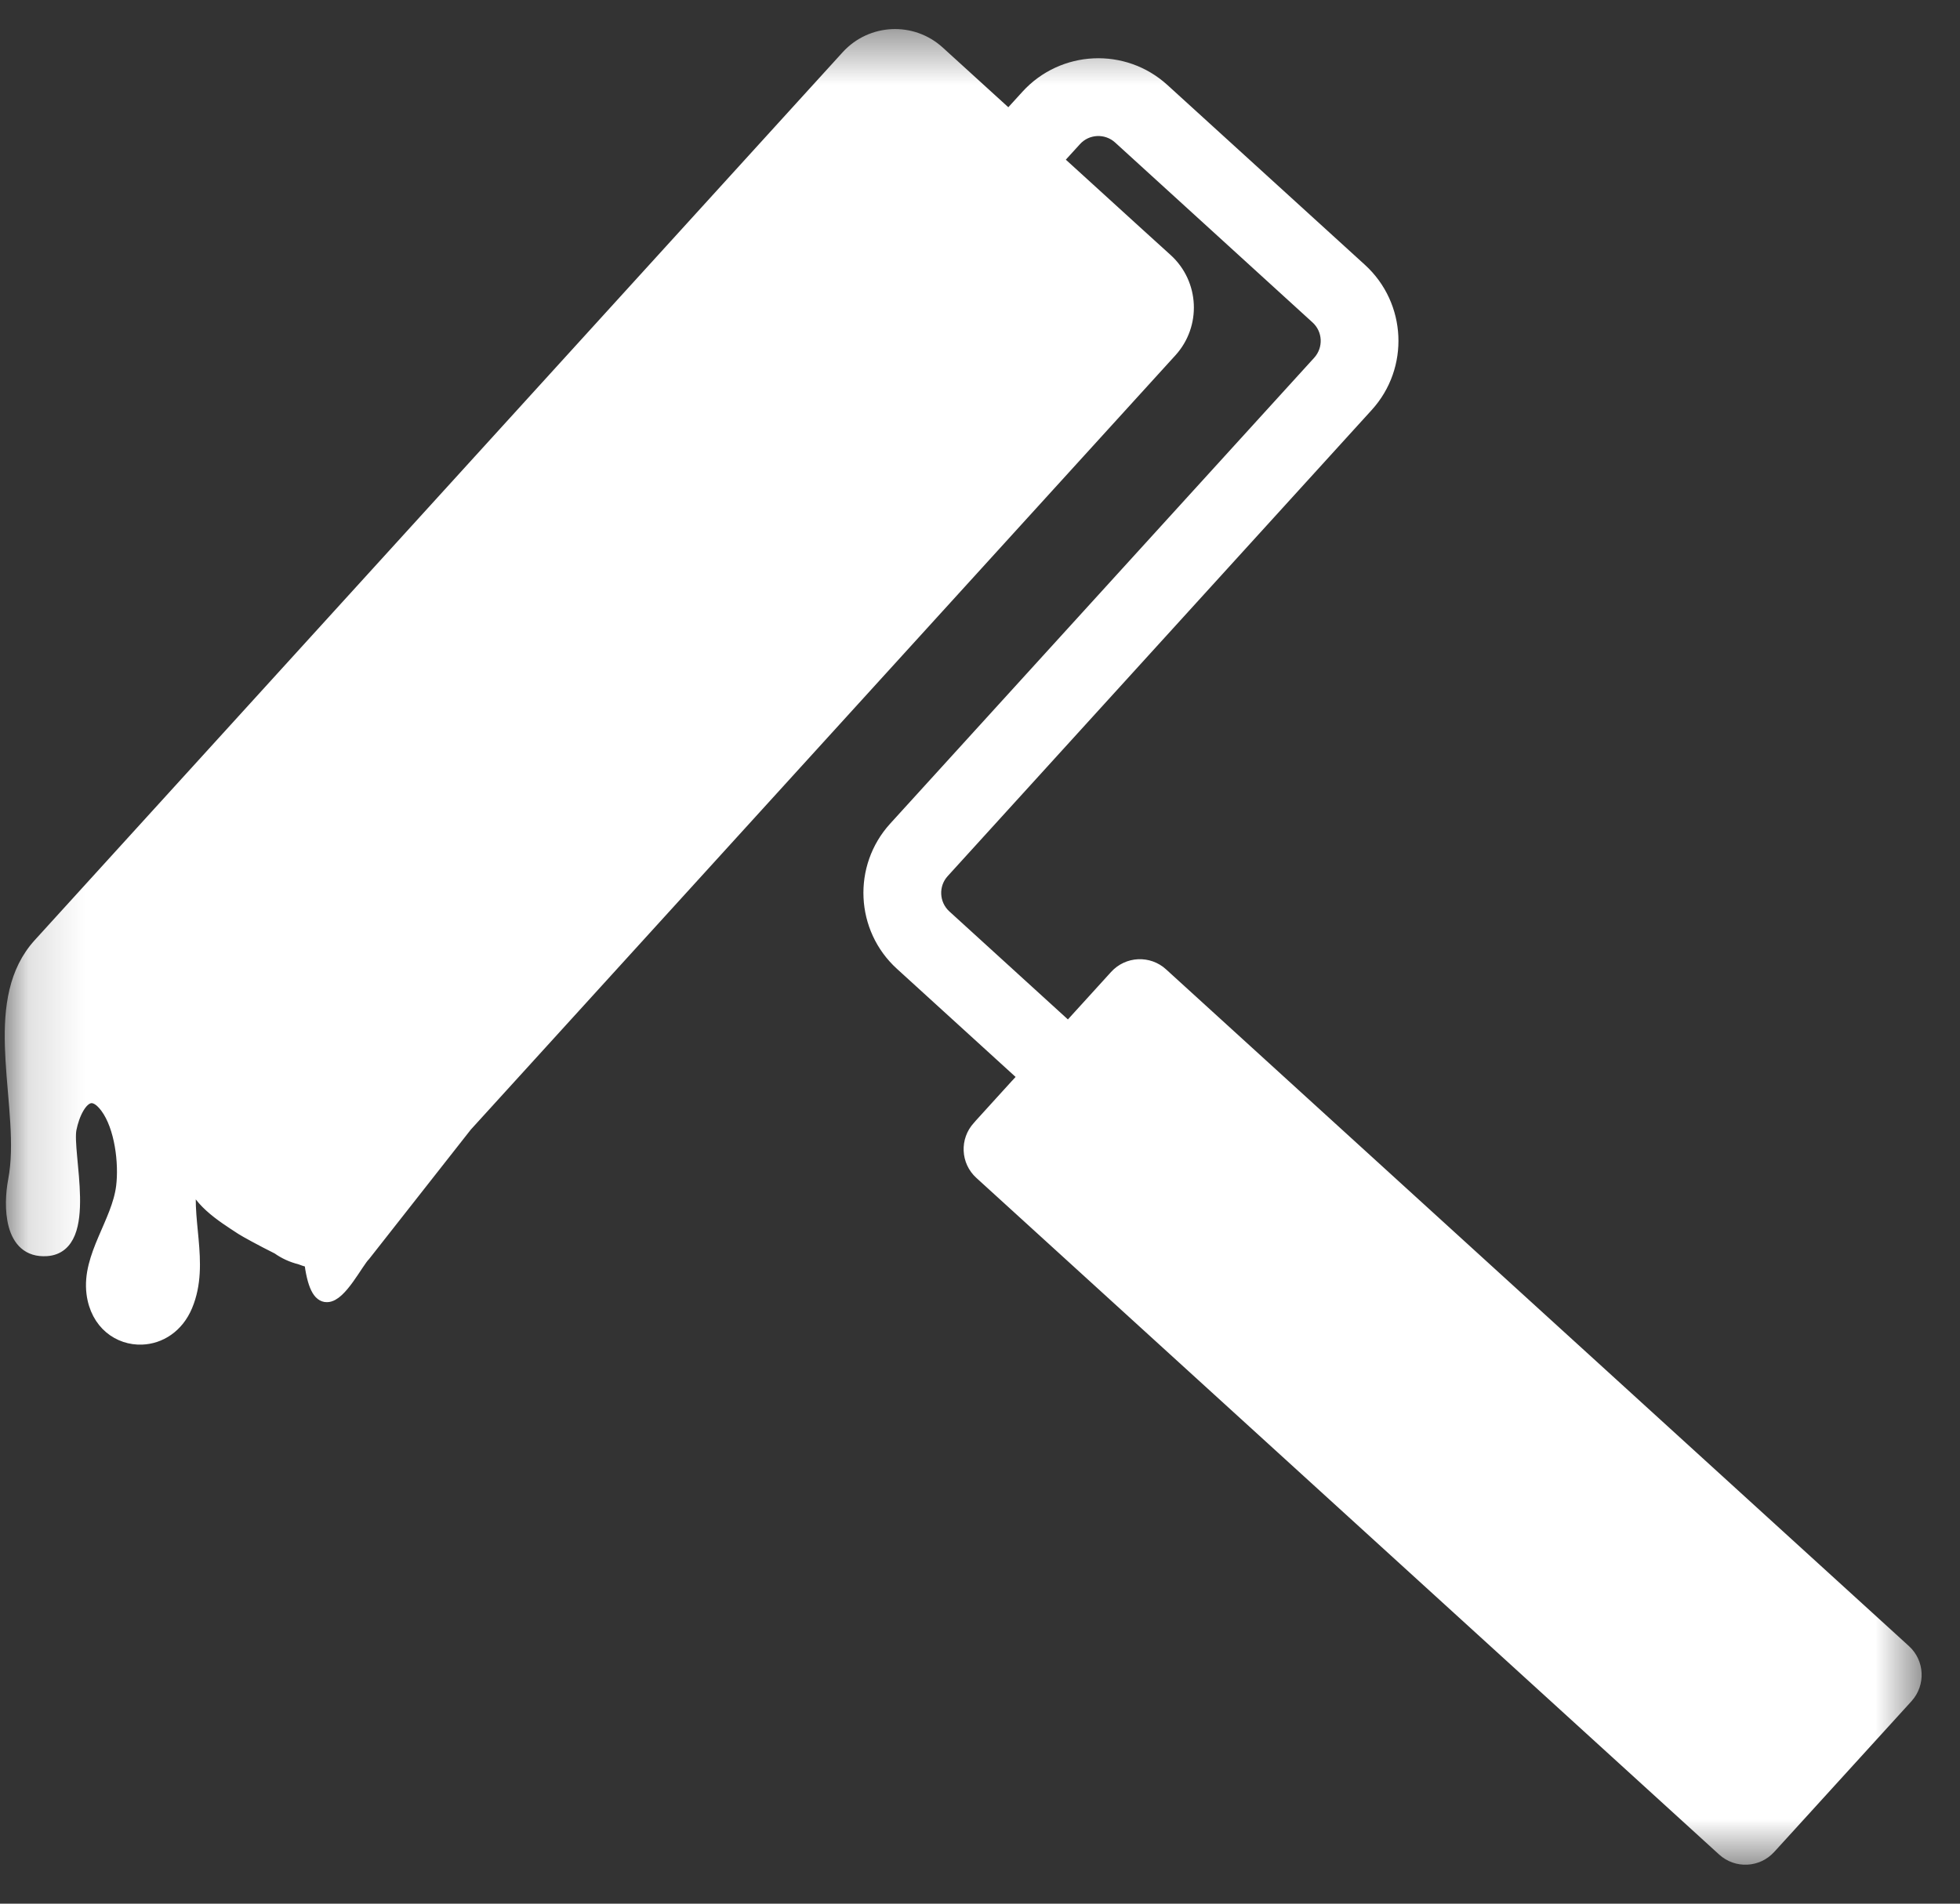 <?xml version="1.0" encoding="UTF-8"?> <svg xmlns="http://www.w3.org/2000/svg" width="35" height="34" viewBox="0 0 35 34" fill="none"><rect x="0" y="0" width="35" height="34" fill="#333333" stroke="none"/><mask id="mask0_42_113" style="mask-type:luminance" maskUnits="userSpaceOnUse" x="0" y="0" width="35" height="34"><path d="M0.192 0.626H34.192V33.18H0.192V0.626Z" fill="white" stroke="white" stroke-width="0.25"></path></mask><g mask="url(#mask0_42_113)"><path d="M0.212 18.678C0.212 18.688 0.213 18.697 0.213 18.706C0.215 18.779 0.219 18.852 0.223 18.925C0.266 19.674 0.392 20.447 0.269 21.087C0.186 21.528 0.186 22.355 0.831 22.31H0.831C0.832 22.31 0.833 22.31 0.834 22.31C1.631 22.255 1.155 20.596 1.242 20.159C1.293 19.904 1.429 19.596 1.621 19.578C1.708 19.572 1.806 19.624 1.912 19.767C2.173 20.12 2.251 20.771 2.198 21.196C2.118 21.84 1.585 22.438 1.669 23.098C1.737 23.633 2.135 23.906 2.535 23.89C2.846 23.878 3.158 23.691 3.315 23.315C3.633 22.551 3.249 21.733 3.413 20.962C3.502 21.417 3.969 21.701 4.325 21.934C4.376 21.968 4.678 22.135 4.97 22.28C5.09 22.366 5.222 22.425 5.36 22.459C5.424 22.484 5.476 22.501 5.51 22.506C5.537 22.51 5.55 22.505 5.552 22.492C5.609 22.972 5.714 23.134 5.837 23.132C6.07 23.134 6.365 22.535 6.497 22.404C6.497 22.404 8.192 20.247 8.312 20.094L20.898 6.261C21.32 5.796 21.288 5.074 20.822 4.649L20.337 4.209L18.856 2.86L19.192 2.491C19.402 2.258 19.763 2.241 19.996 2.452L23.523 5.667C23.756 5.879 23.772 6.239 23.561 6.473L15.988 14.795C15.353 15.493 15.404 16.577 16.101 17.211L18.312 19.226L17.952 19.622L17.952 19.621L17.892 19.687L17.506 20.112C17.504 20.114 17.503 20.116 17.501 20.119L17.483 20.139C17.269 20.372 17.286 20.733 17.518 20.944L30.784 33.031C31.017 33.243 31.378 33.226 31.59 32.992L31.61 32.97C31.611 32.969 31.612 32.968 31.613 32.967L34.042 30.299C34.254 30.064 34.236 29.704 34.005 29.493L20.738 17.405C20.506 17.193 20.145 17.21 19.933 17.444L19.078 18.384L16.868 16.37C16.635 16.157 16.619 15.795 16.831 15.563L24.402 7.239C25.037 6.542 24.987 5.459 24.29 4.823L20.763 1.611C20.066 0.975 18.984 1.026 18.35 1.723L18.014 2.092L16.751 0.942C16.285 0.517 15.565 0.551 15.141 1.016L0.714 16.874C0.274 17.357 0.193 18 0.212 18.678Z" fill="white" stroke="white" stroke-width="0.25"></path></g></svg> 